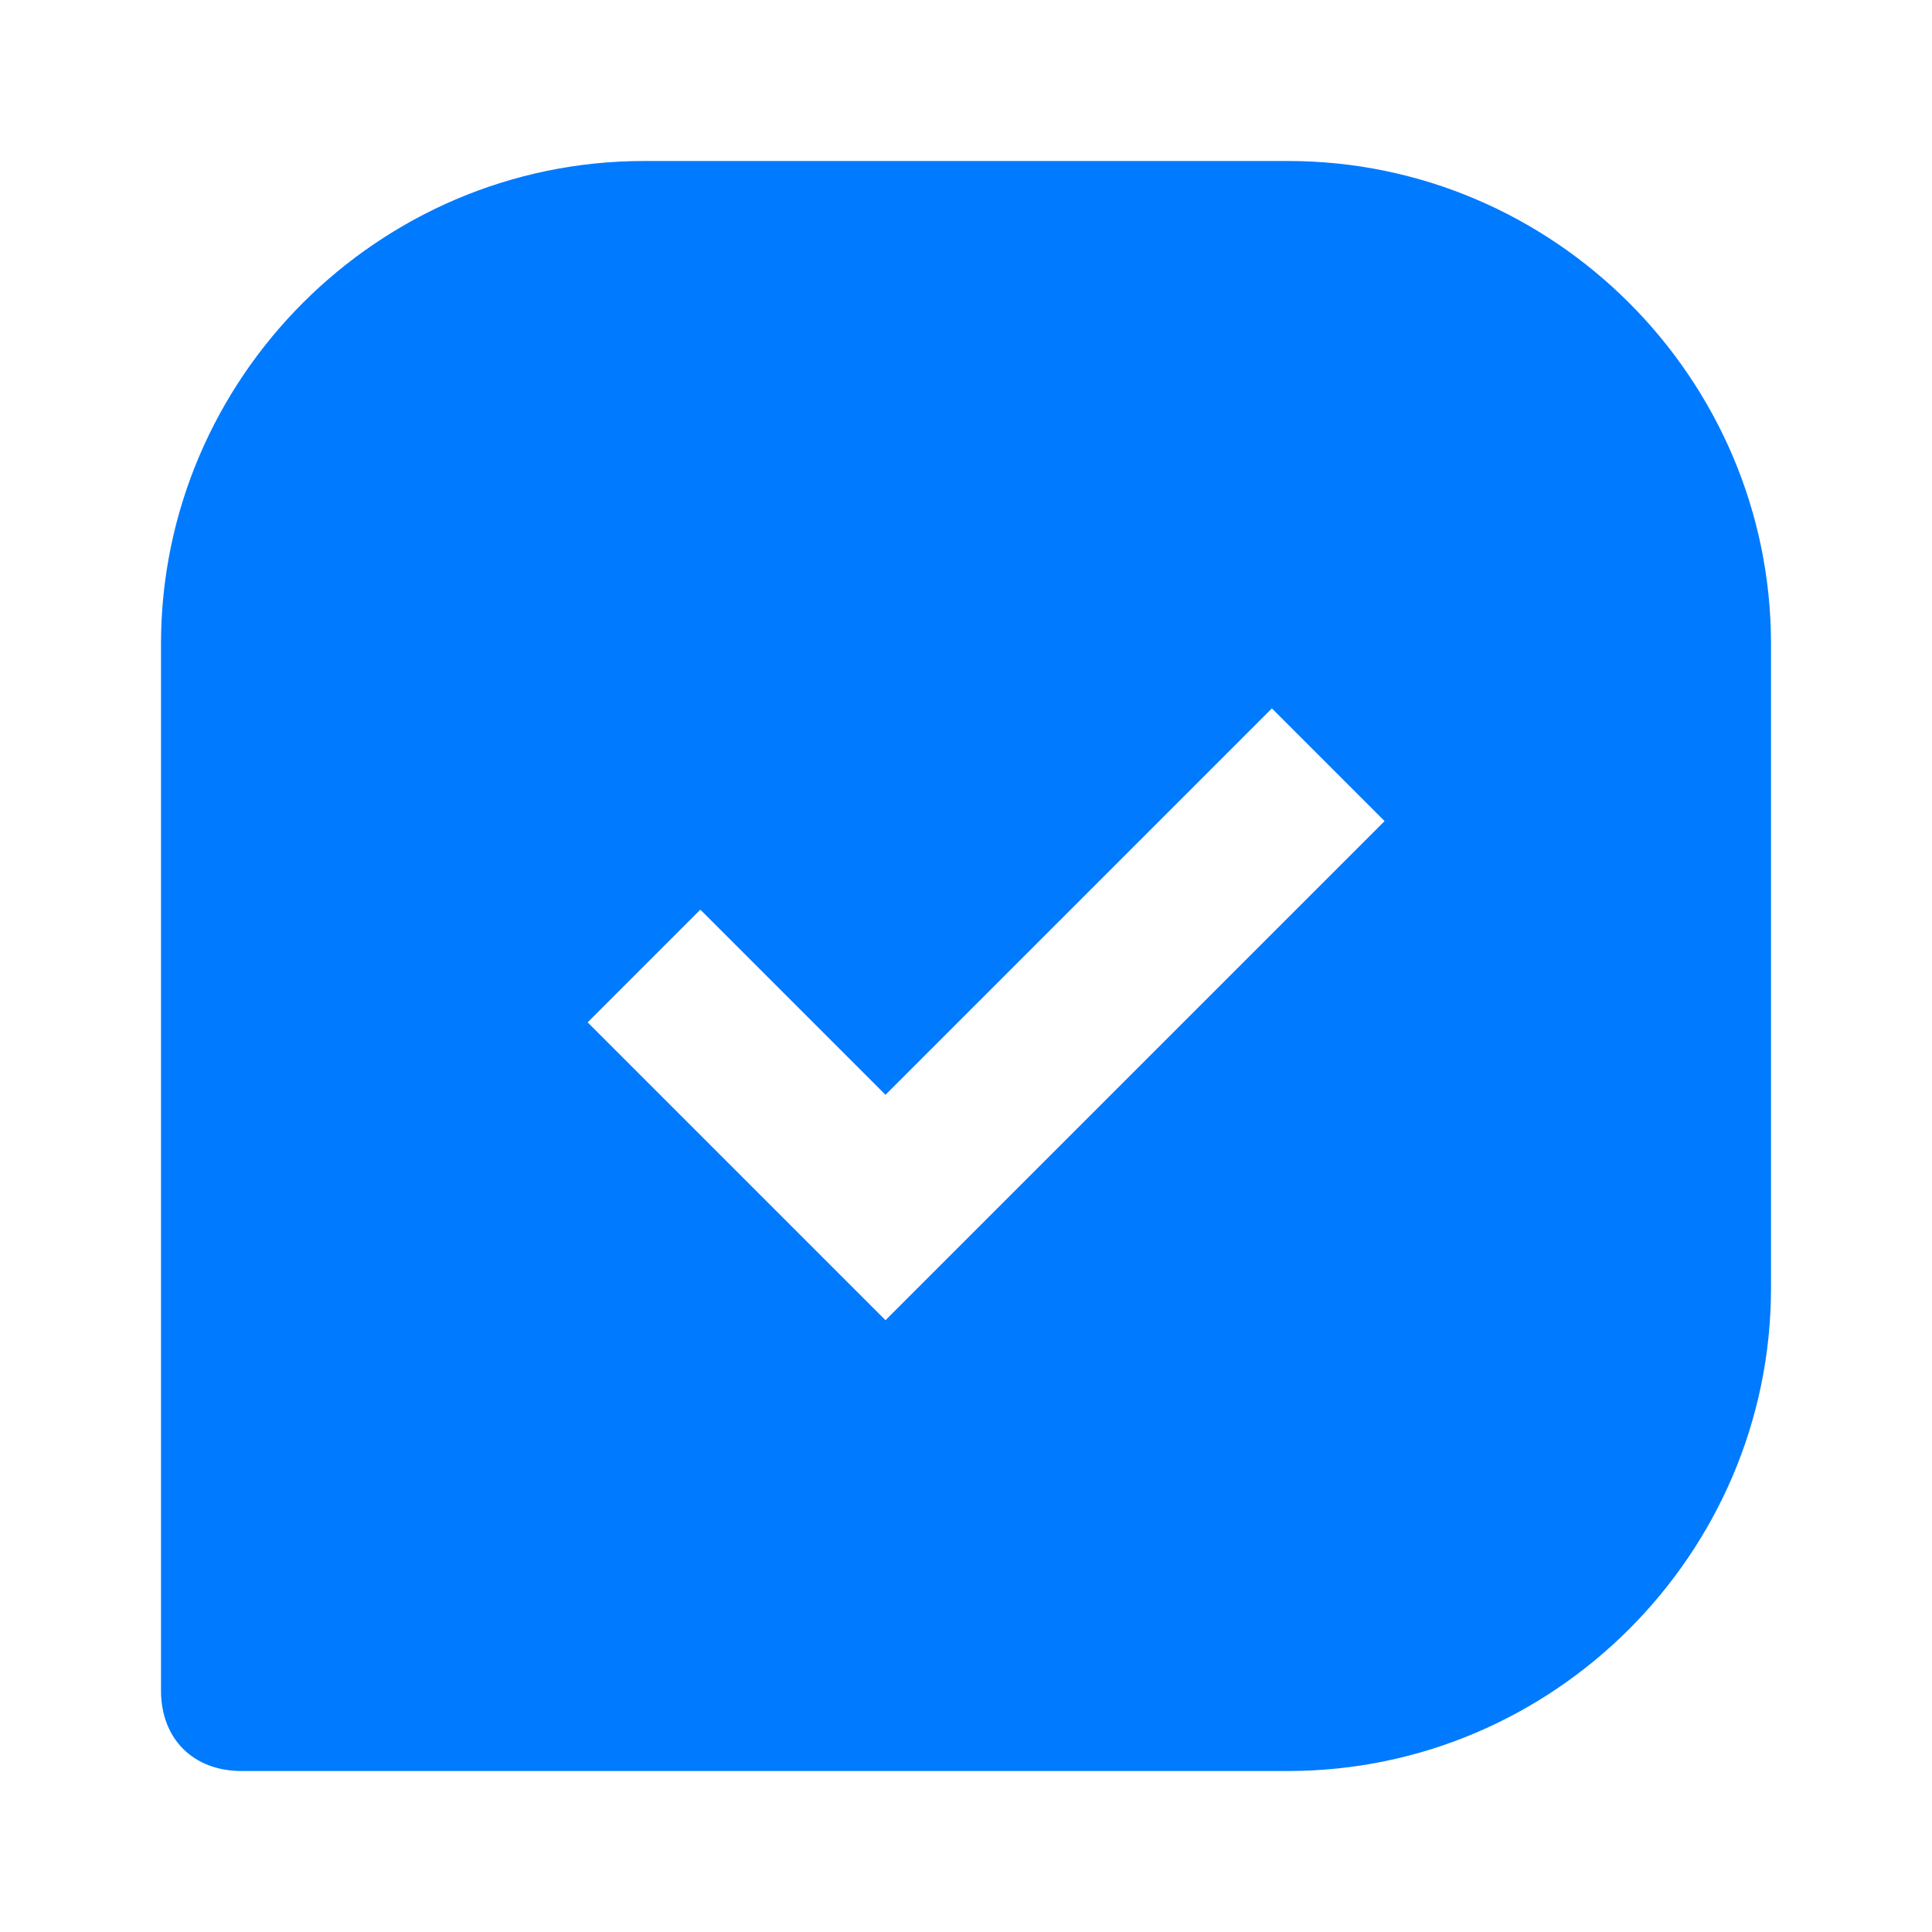 <?xml version="1.0" encoding="utf-8"?>
<!-- Generator: Adobe Illustrator 26.0.1, SVG Export Plug-In . SVG Version: 6.00 Build 0)  -->
<svg version="1.1" id="Layer_1" xmlns="http://www.w3.org/2000/svg" xmlns:xlink="http://www.w3.org/1999/xlink" x="0px" y="0px"
	 viewBox="0 0 24 24" style="enable-background:new 0 0 24 24;" xml:space="preserve">
<style type="text/css">
	.st0{fill:#007AFF;}
</style>
<path class="st0" d="M16,2H8C4.7,2,2,4.7,2,8v13c0,0.6,0.4,1,1,1h13c3.3,0,6-2.7,6-6V8C22,4.7,19.3,2,16,2z M11,16.4l-3.7-3.7
	l1.4-1.4l2.3,2.3l4.8-4.8l1.4,1.4L11,16.4z"/>
</svg>
